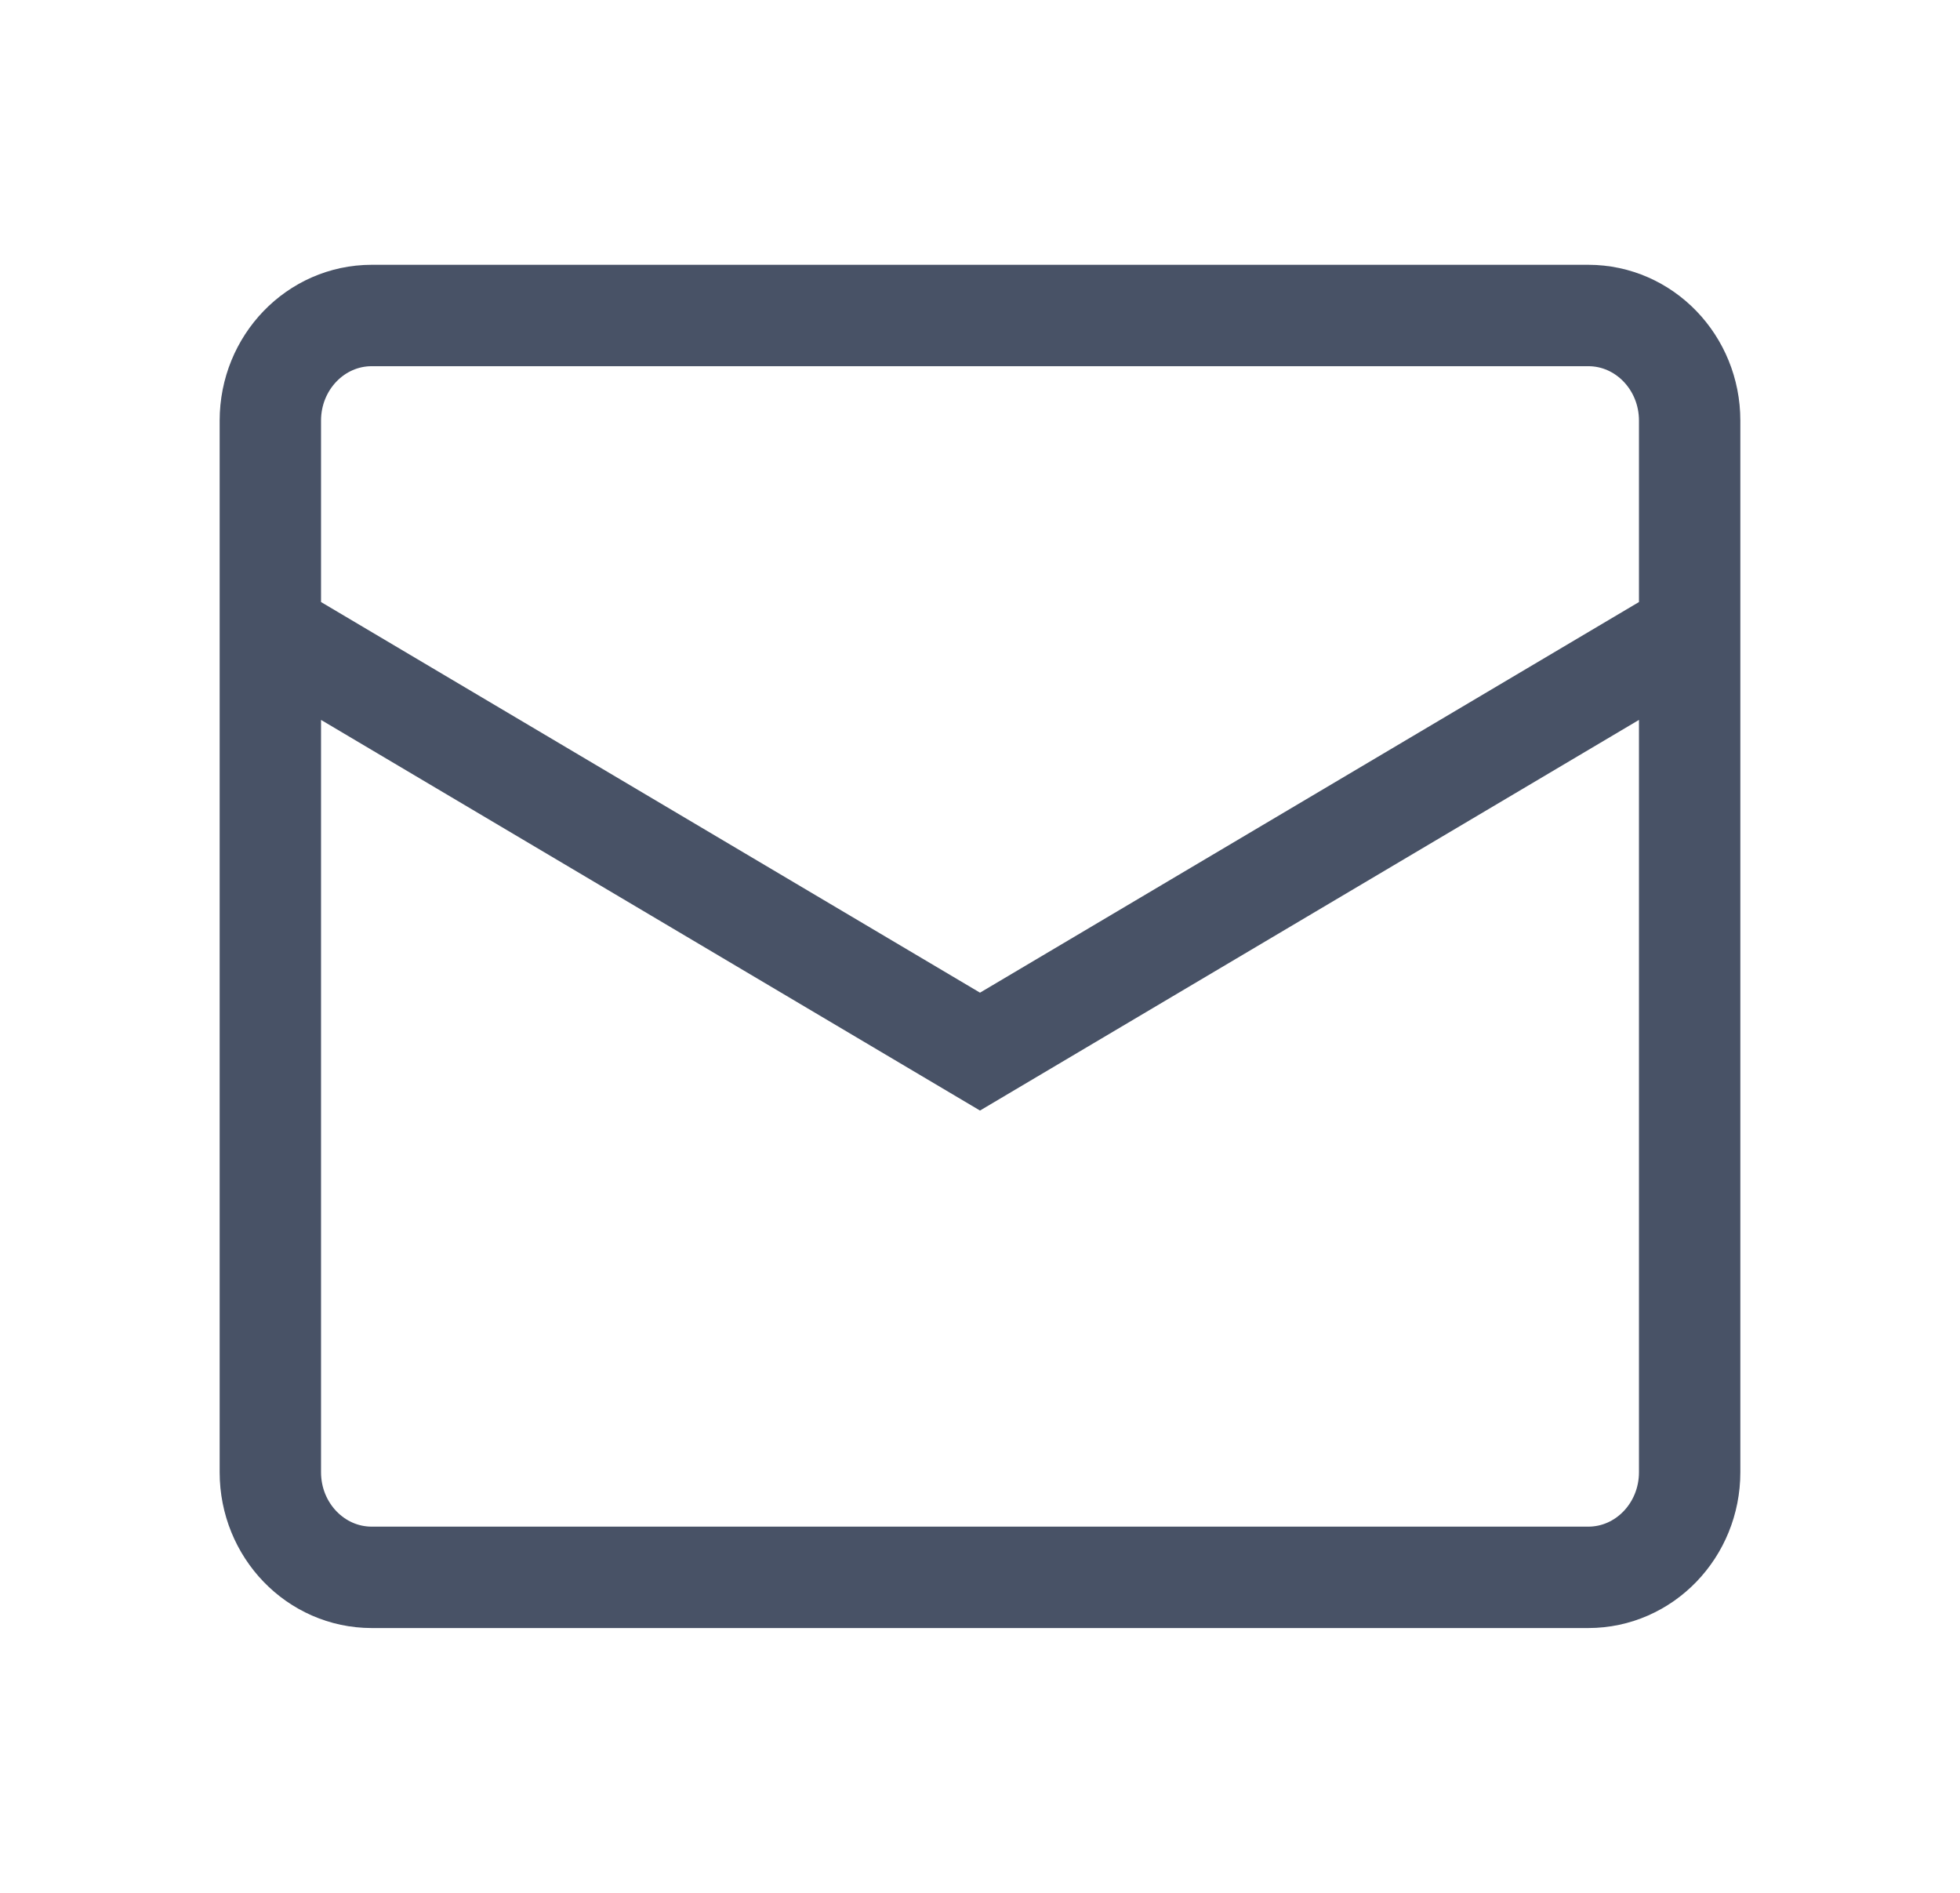 <svg xmlns:xlink="http://www.w3.org/1999/xlink" xmlns="http://www.w3.org/2000/svg" width="29" height="28" viewBox="0 0 29 28" fill="none"><path d="M4 9.333L14.5 15.556L25 9.333M5.5 4.667H23.5C24.328 4.667 25 5.363 25 6.222V21.778C25 22.637 24.328 23.333 23.5 23.333H5.5C4.672 23.333 4 22.637 4 21.778V6.222C4 5.363 4.672 4.667 5.5 4.667Z" stroke="#485266" stroke-width="1.5px" fill="none"></path></svg>